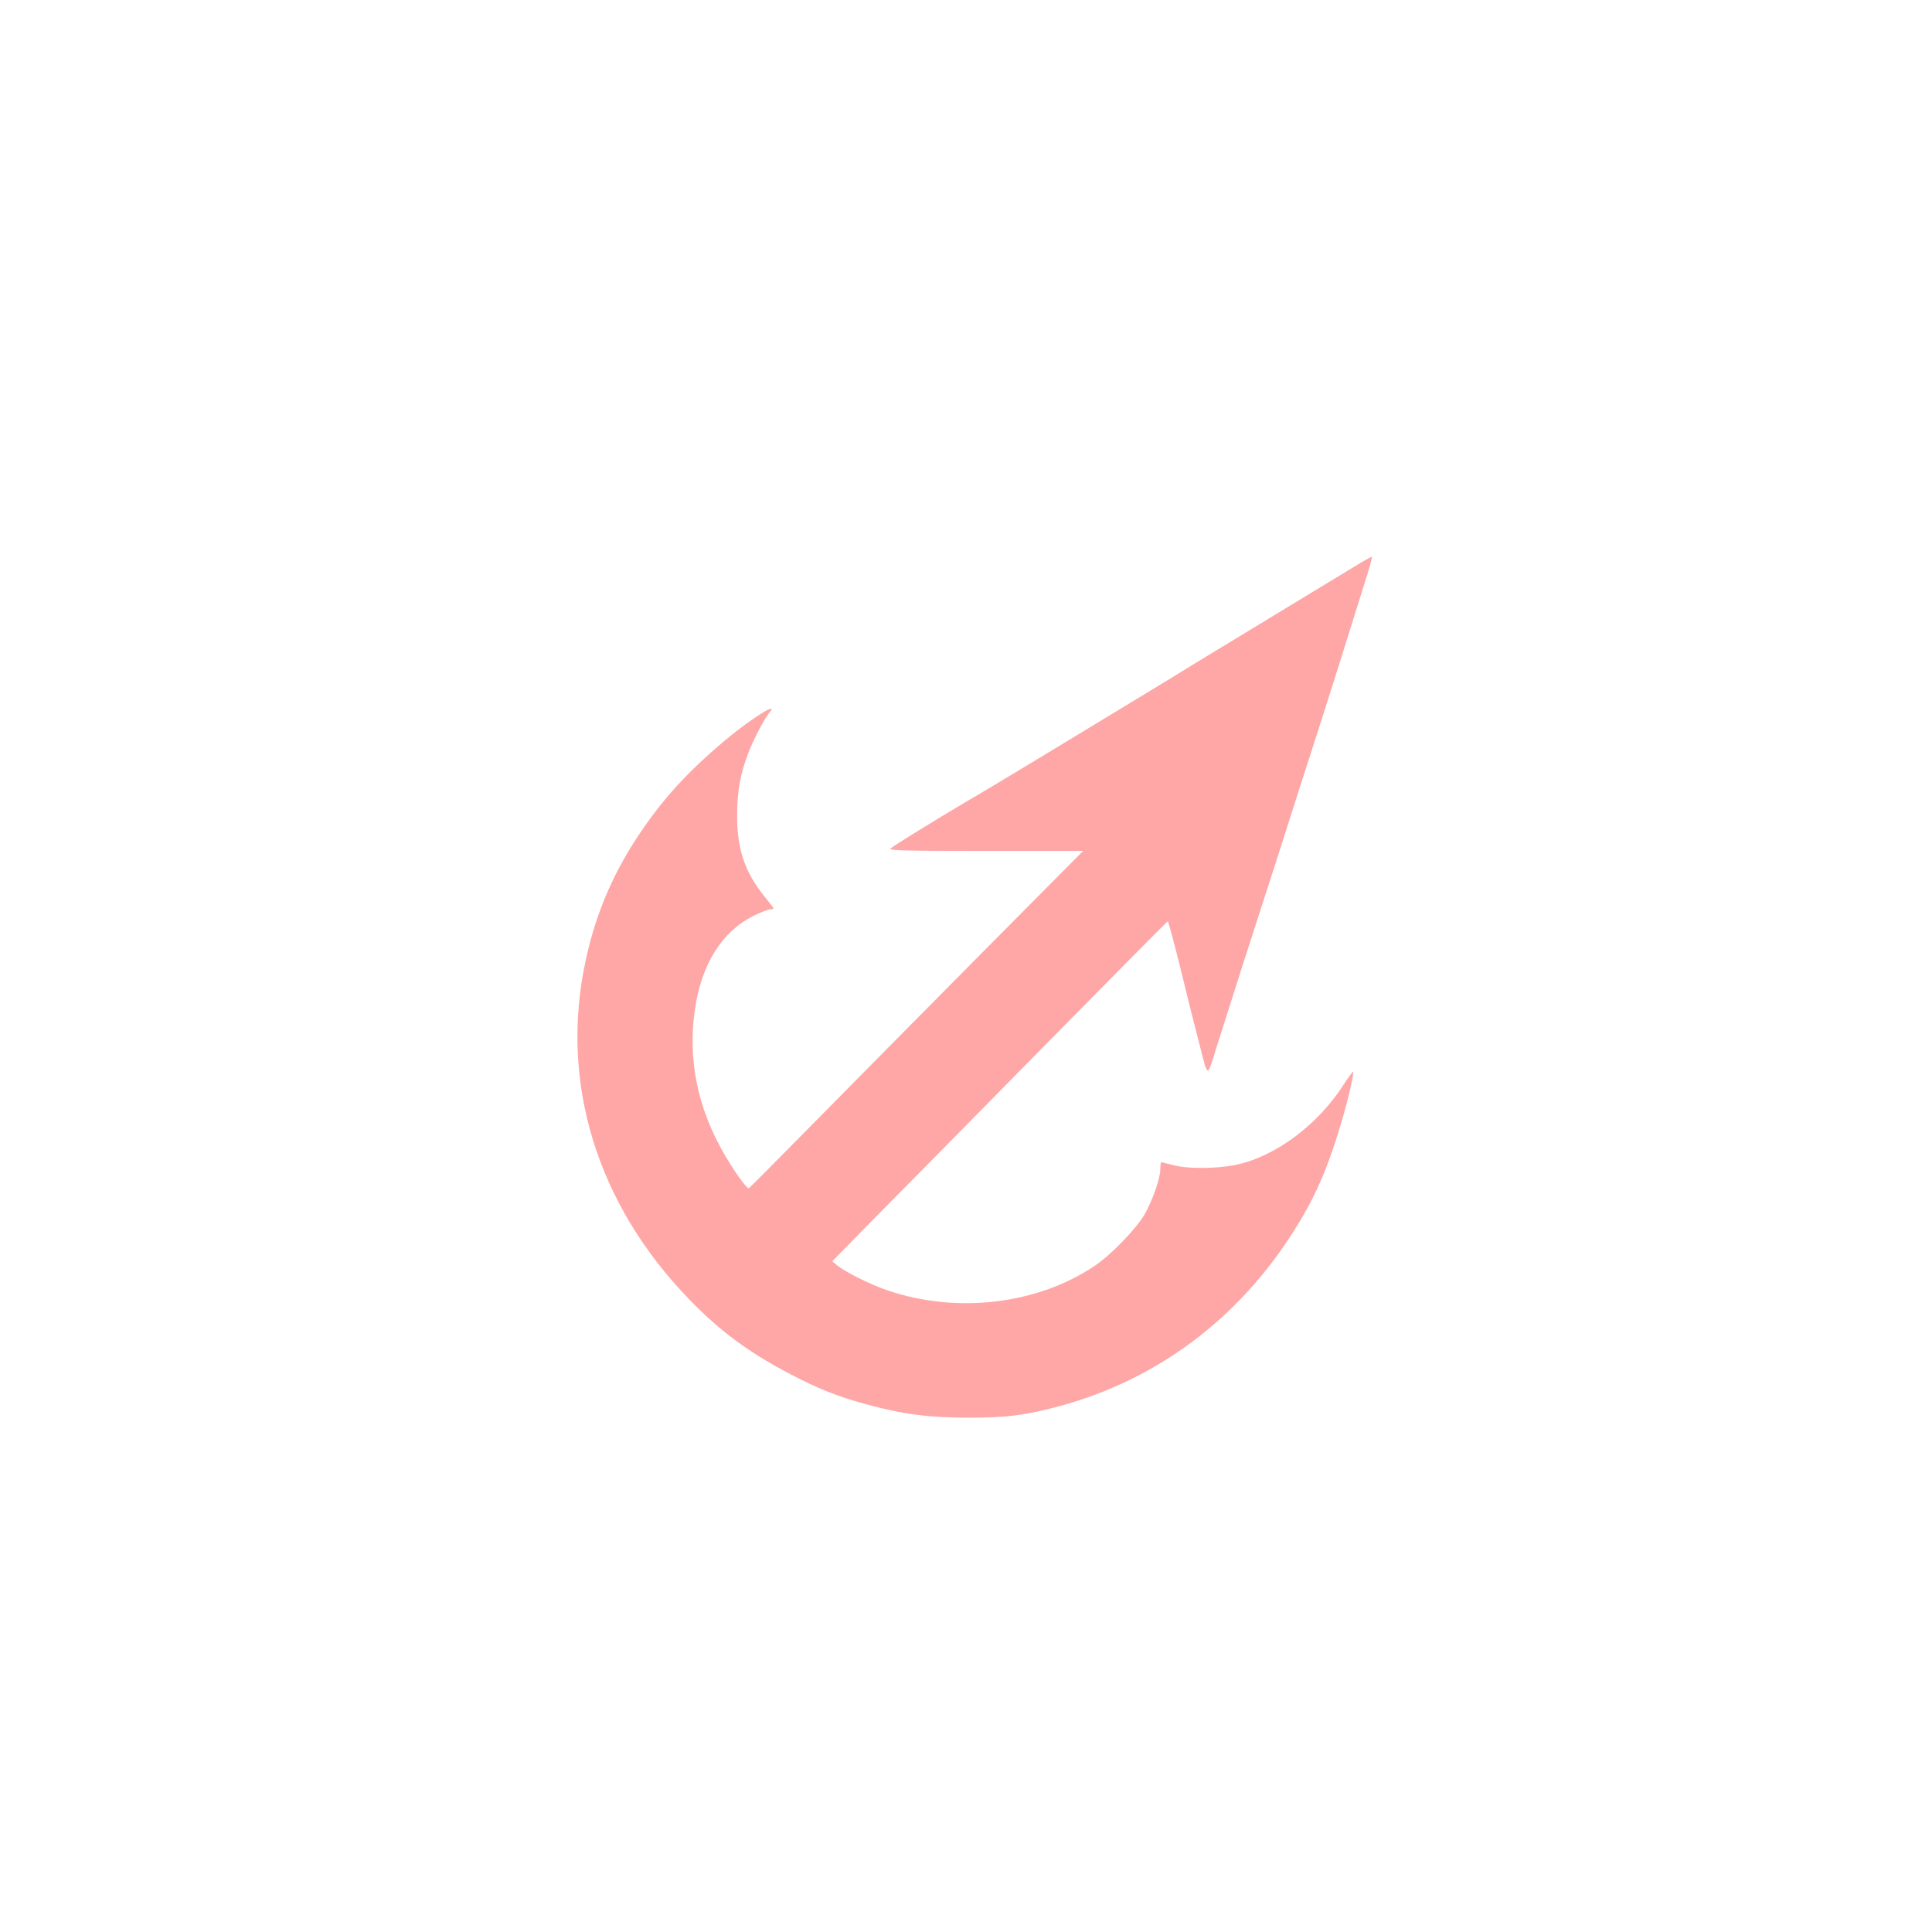 <?xml version="1.0" standalone="no"?>
<!DOCTYPE svg PUBLIC "-//W3C//DTD SVG 20010904//EN"
 "http://www.w3.org/TR/2001/REC-SVG-20010904/DTD/svg10.dtd">
<svg version="1.0" xmlns="http://www.w3.org/2000/svg"
 width="1024pt" height="1024pt" viewBox="0 0 1024 1024"
 preserveAspectRatio="xMidYMid meet">

<g transform="translate(0,1024) scale(0.1,-0.1)"
fill="#ffa6a6" stroke="none">
<path d="M7210 7256 c-210 -127 -738 -448 -850 -516 -124 -77 -350 -214 -910
-553 -118 -71 -264 -159 -325 -194 -171 -101 -388 -235 -405 -250 -12 -11 73
-13 503 -13 l518 0 -538 -542 c-296 -299 -693 -700 -883 -893 -189 -192 -347
-351 -351 -353 -11 -4 -77 89 -132 184 -142 246 -193 504 -153 769 35 236 143
407 308 490 39 19 79 35 89 35 11 0 19 2 19 5 0 3 -23 33 -51 67 -102 128
-143 249 -142 428 0 125 16 215 58 326 27 72 87 186 113 217 57 66 -107 -38
-246 -156 -179 -152 -303 -285 -421 -455 -151 -217 -248 -436 -305 -694 -143
-647 54 -1297 548 -1806 165 -170 316 -281 538 -397 155 -80 240 -114 403
-159 192 -52 328 -70 540 -70 191 0 281 11 438 50 517 129 951 438 1253 891
130 196 200 347 280 612 38 126 74 281 65 280 -3 0 -25 -30 -49 -67 -138 -216
-365 -384 -576 -427 -102 -20 -254 -21 -329 0 -32 8 -60 15 -62 15 -3 0 -5
-16 -5 -36 0 -49 -42 -169 -85 -243 -45 -76 -178 -214 -264 -271 -304 -204
-728 -254 -1095 -130 -90 30 -226 98 -270 134 l-25 21 216 220 c120 121 519
526 887 900 368 374 672 681 675 682 3 2 34 -113 69 -255 34 -141 80 -324 102
-407 43 -169 37 -168 85 -15 104 329 168 529 235 735 43 132 106 328 140 435
34 107 90 283 125 390 35 107 102 319 150 470 47 151 108 344 134 428 27 83
46 152 42 152 -3 -1 -31 -16 -61 -34z"/>
</g>
</svg>
